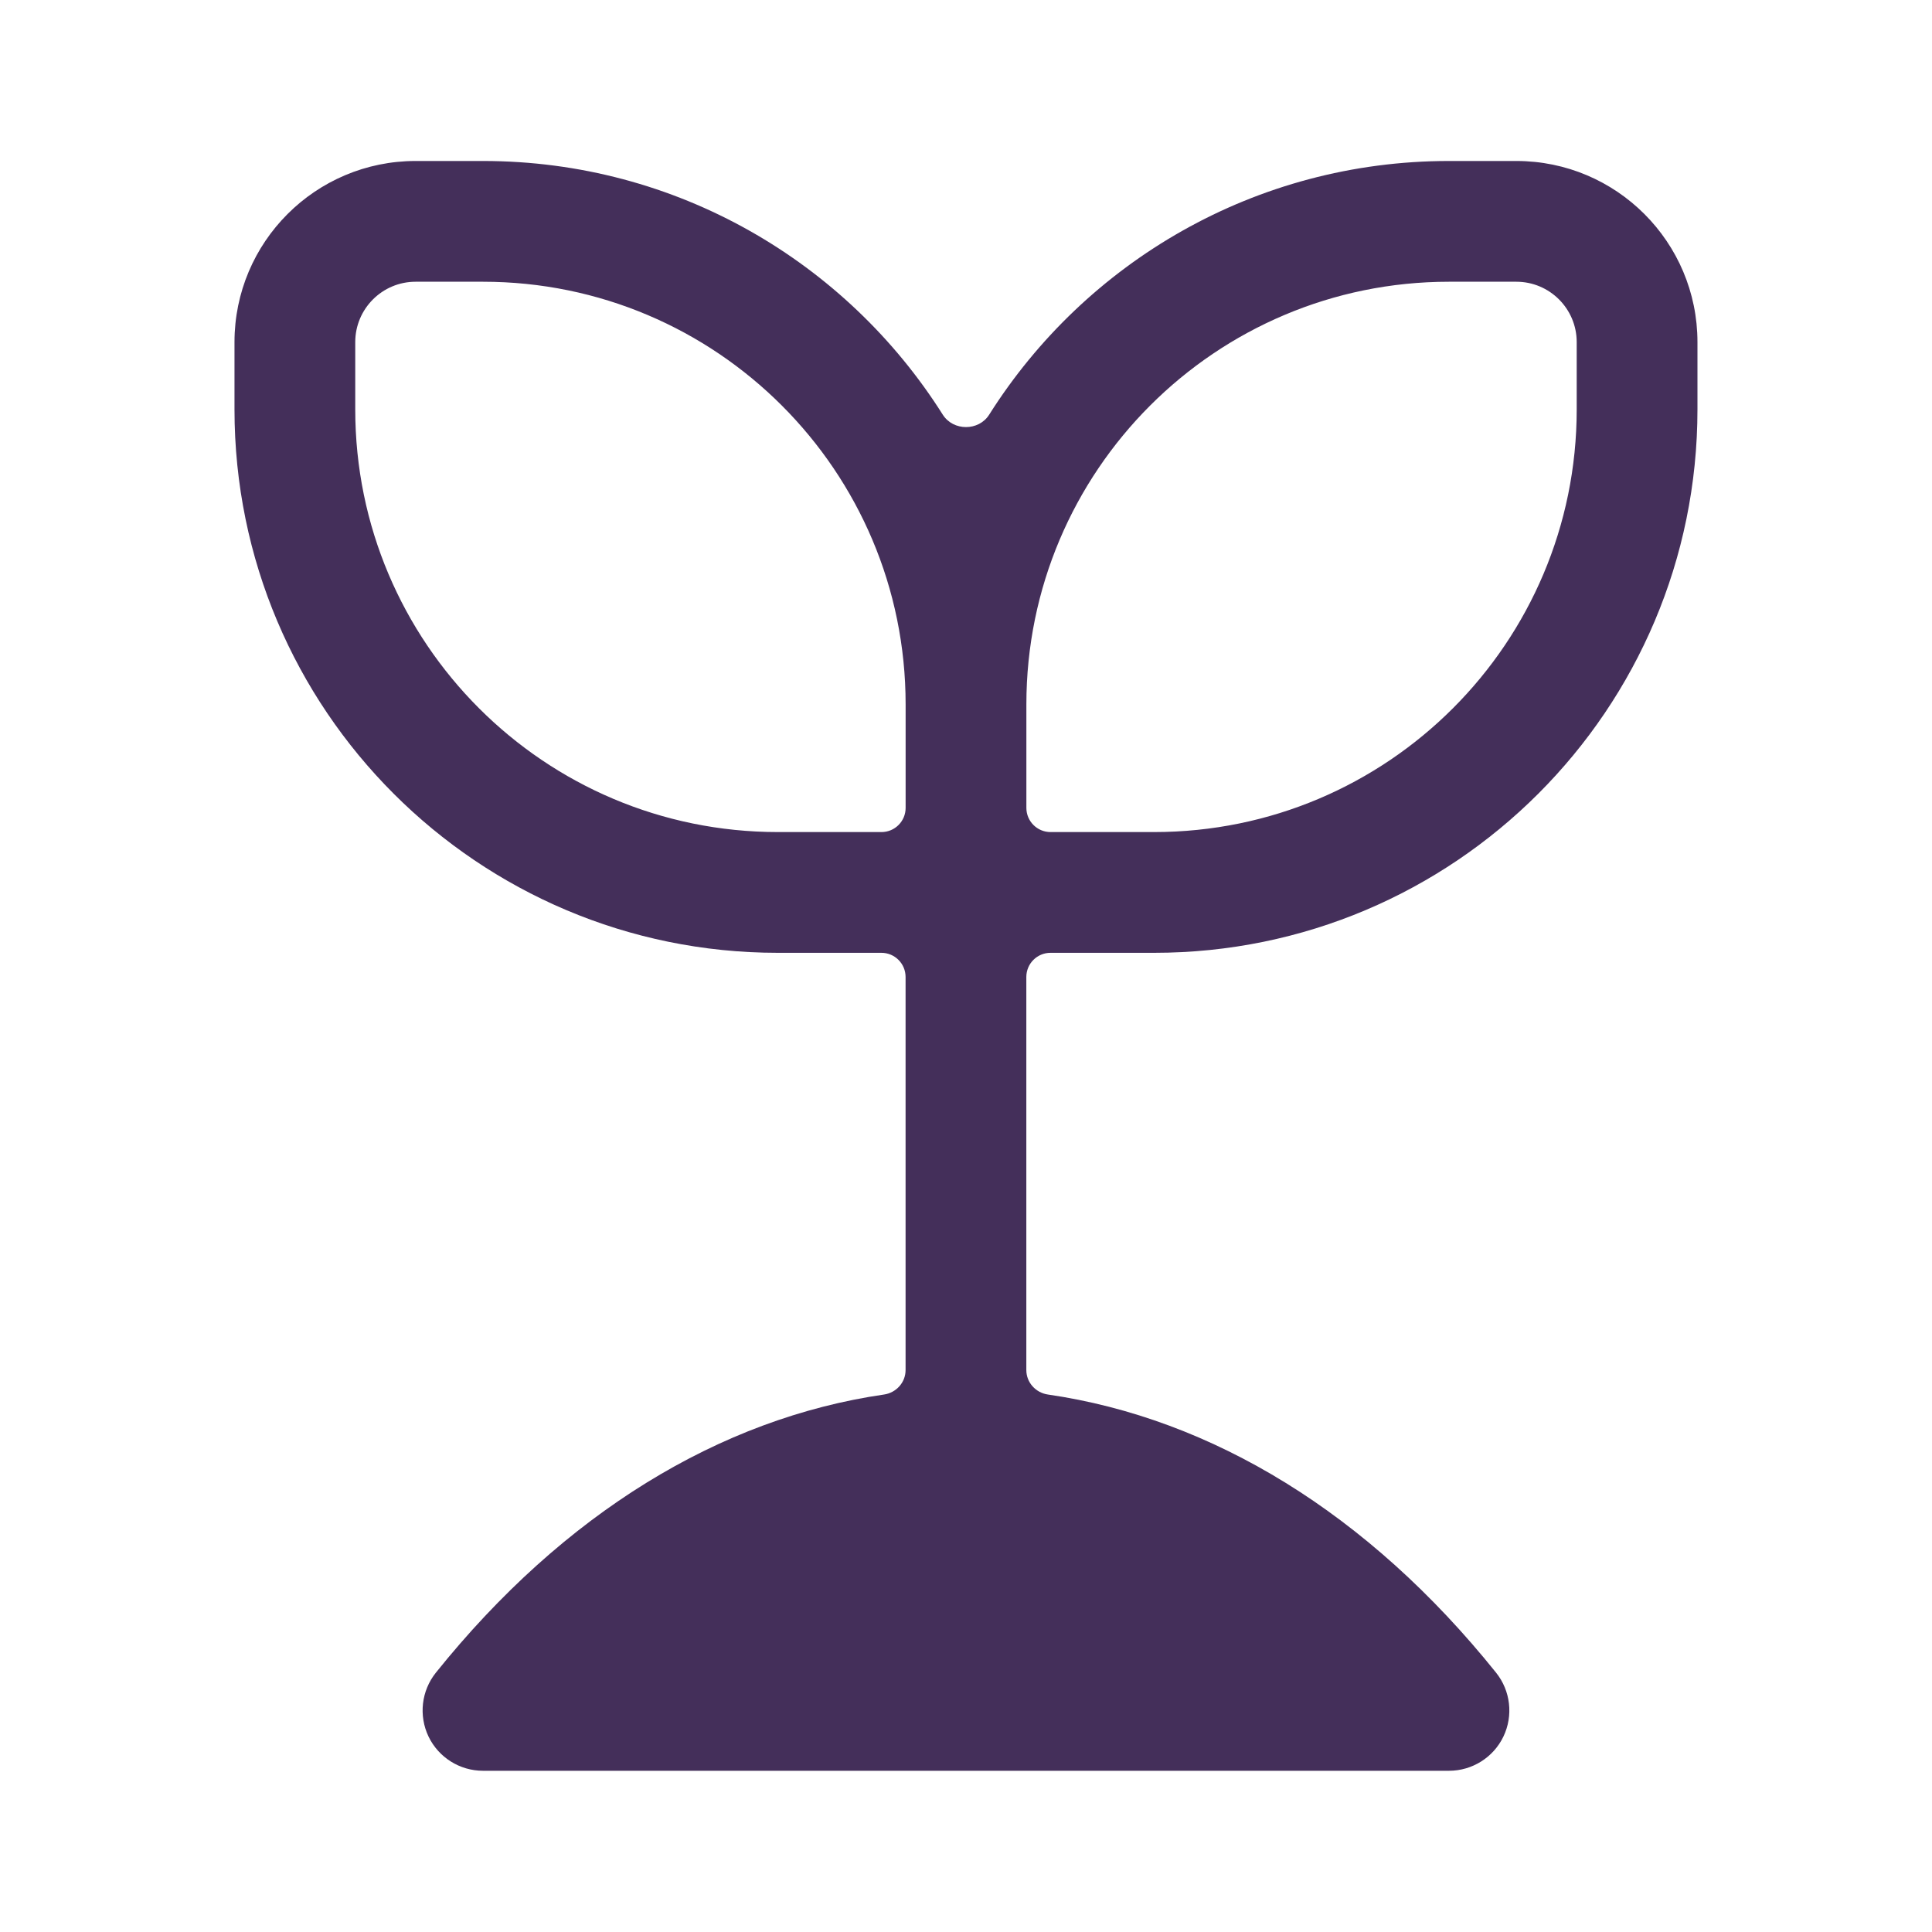 <svg width="40" height="40" viewBox="0 0 40 40" fill="none" xmlns="http://www.w3.org/2000/svg">
<g id="Frame">
<path id="Vector" fill-rule="evenodd" clip-rule="evenodd" d="M8.605 3.333C6.534 3.333 4.855 5.012 4.855 7.083V8.477C4.855 14.691 9.892 19.727 16.105 19.727H18.249C18.525 19.727 18.749 19.951 18.749 20.227V28.366C18.749 28.622 18.556 28.835 18.303 28.872C14.907 29.365 11.67 31.334 9.025 34.63C8.724 35.005 8.665 35.519 8.872 35.953C9.08 36.386 9.519 36.662 10 36.662H30C30.48 36.662 30.919 36.386 31.127 35.953C31.334 35.519 31.275 35.005 30.974 34.63C28.329 31.334 25.091 29.364 21.695 28.872C21.442 28.835 21.249 28.622 21.249 28.366V20.227C21.249 19.951 21.473 19.727 21.749 19.727H23.894C30.107 19.727 35.144 14.691 35.144 8.477V7.083C35.144 5.012 33.465 3.333 31.394 3.333H30C25.991 3.333 22.473 5.429 20.48 8.585C20.264 8.928 19.736 8.928 19.519 8.585C17.526 5.429 14.008 3.333 10 3.333H8.605ZM23.894 17.227H21.75C21.474 17.227 21.25 17.003 21.25 16.727V14.583C21.25 9.751 25.167 5.833 30 5.833H31.394C32.084 5.833 32.644 6.393 32.644 7.083V8.477C32.644 13.31 28.726 17.227 23.894 17.227ZM10 5.833C14.832 5.833 18.75 9.751 18.75 14.583V16.727C18.75 17.003 18.526 17.227 18.25 17.227H16.105C11.273 17.227 7.355 13.31 7.355 8.477V7.083C7.355 6.393 7.915 5.833 8.605 5.833H10Z" fill="#442F5A"/>
</g>
</svg>
